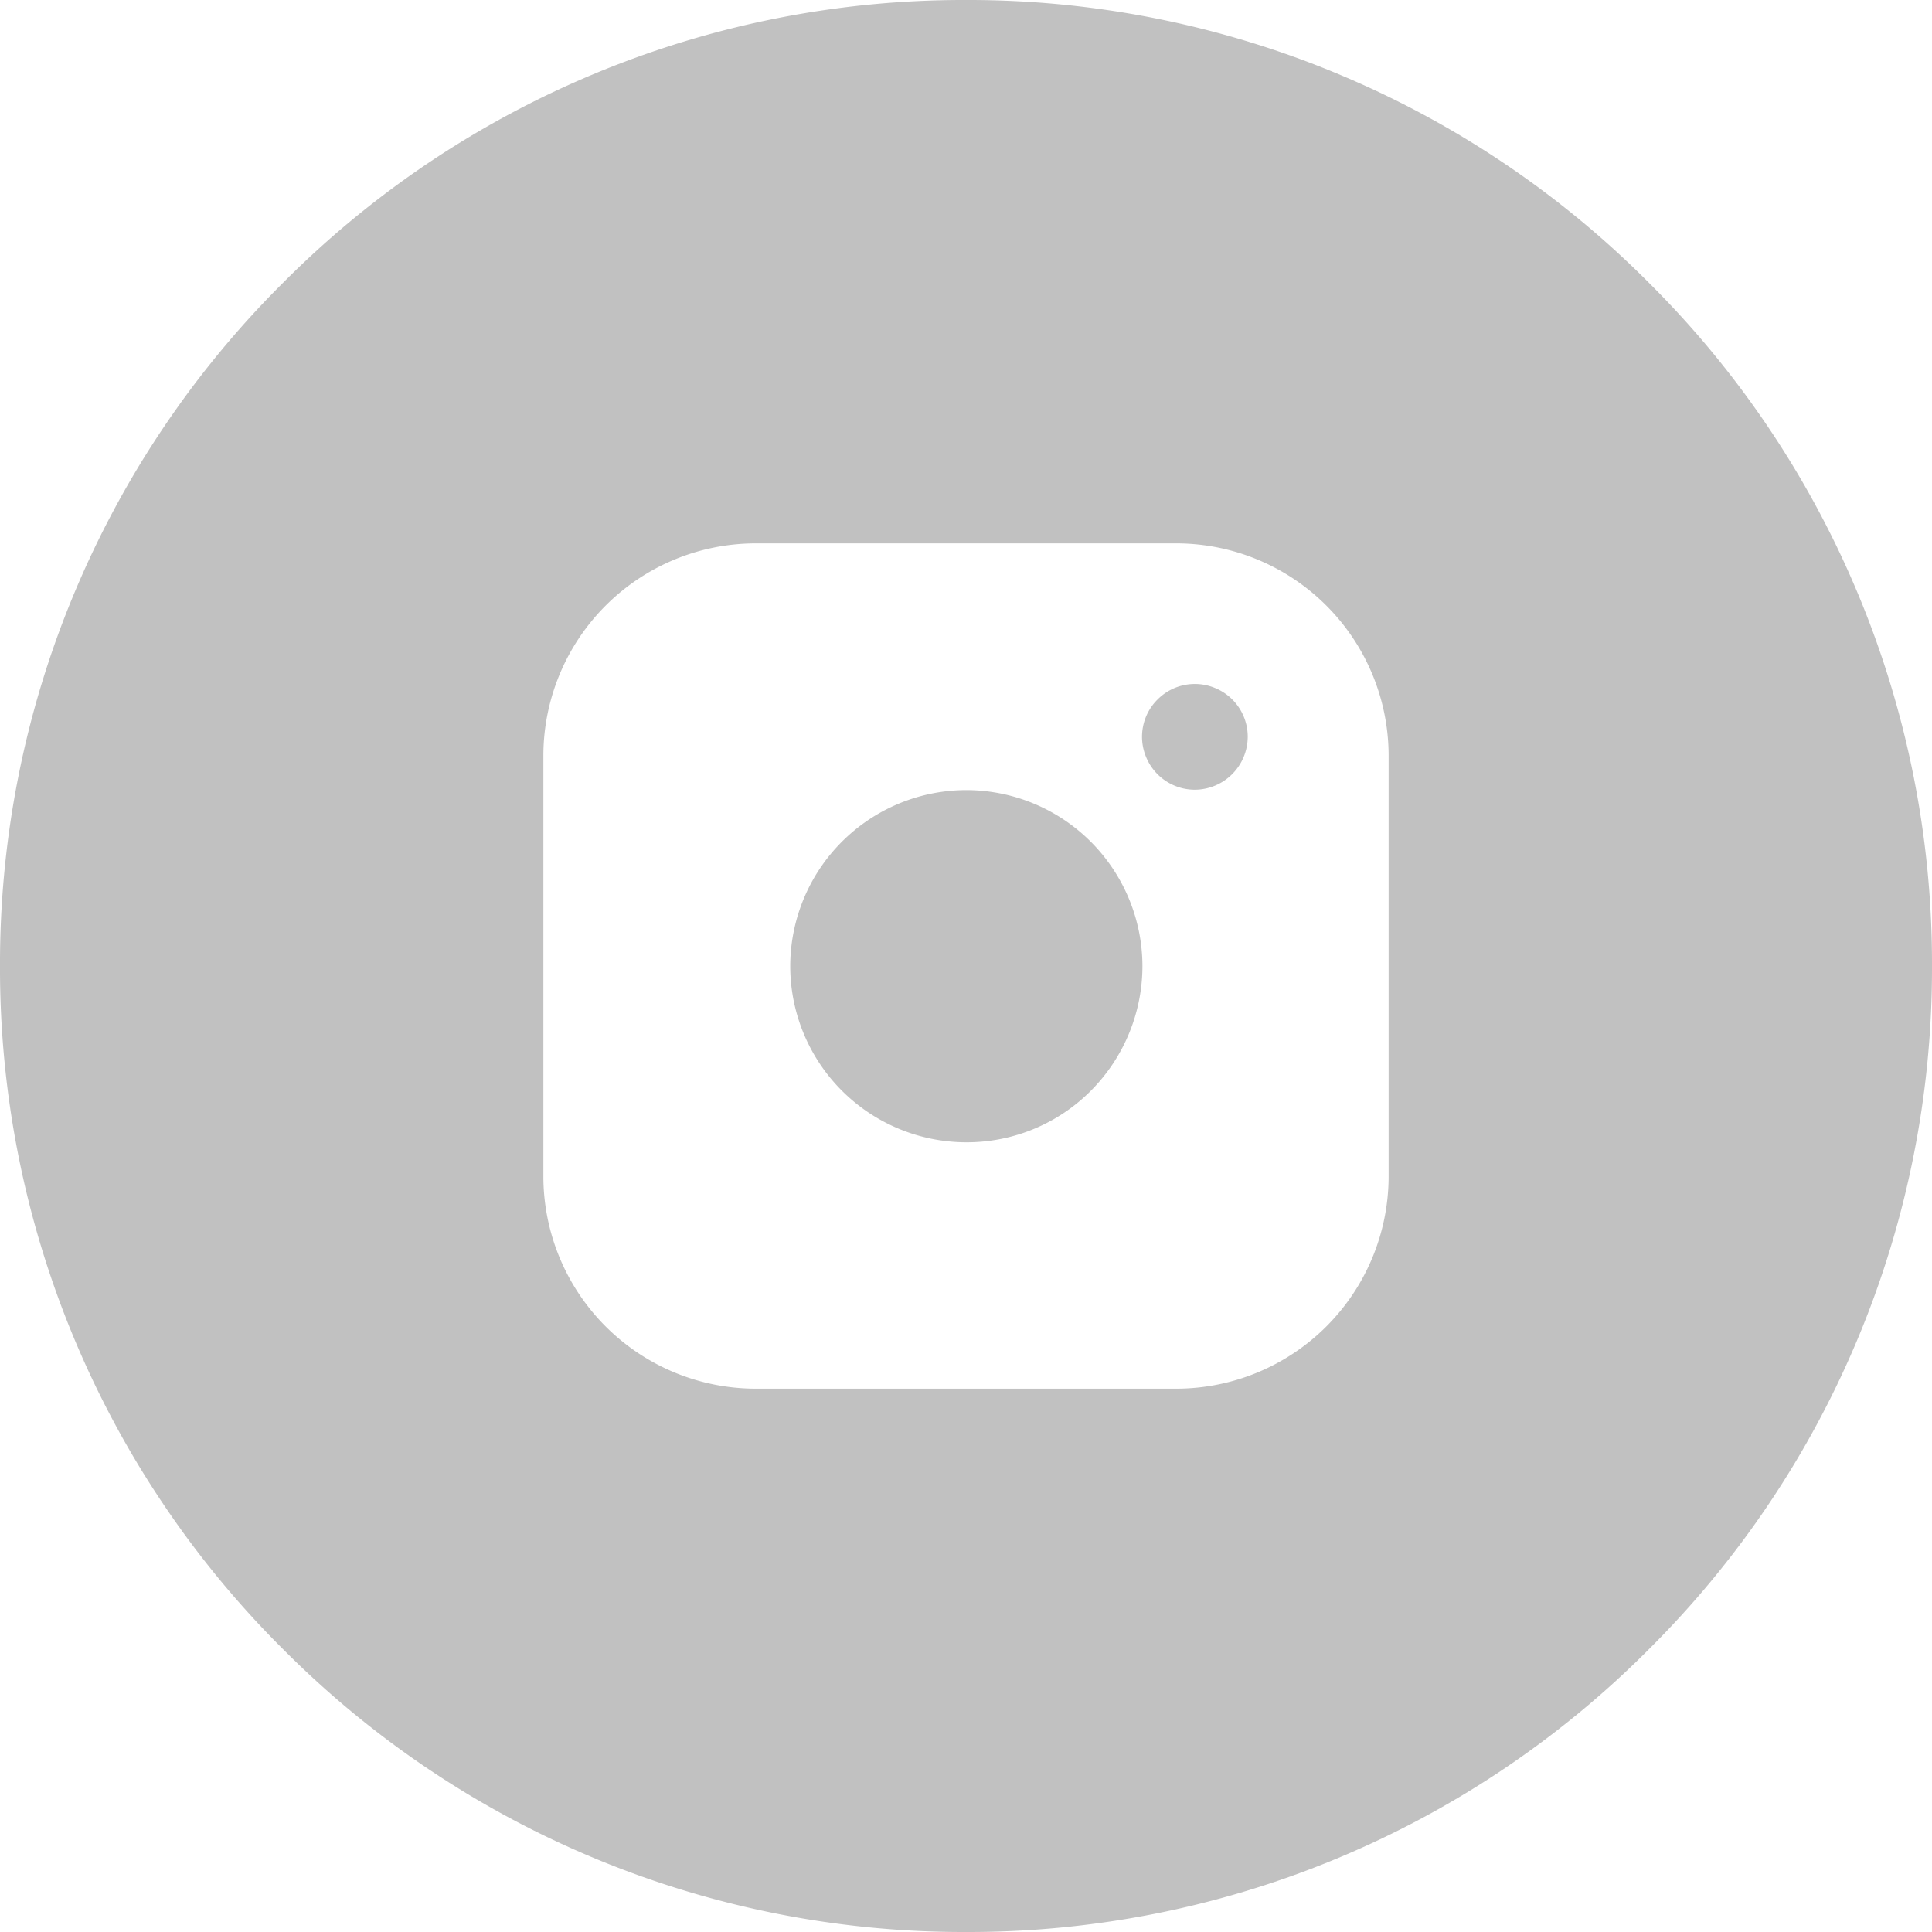 <svg xmlns="http://www.w3.org/2000/svg" width="40" height="40" viewBox="0 0 40 40">
  <g id="instagram" transform="translate(0 0)">
    <path id="Subtraction_2" data-name="Subtraction 2" d="M-3556,2014a19.869,19.869,0,0,1-14.142-5.858A19.87,19.87,0,0,1-3576,1994a19.871,19.871,0,0,1,5.858-14.143A19.869,19.869,0,0,1-3556,1974a19.869,19.869,0,0,1,14.142,5.858A19.871,19.871,0,0,1-3536,1994a19.87,19.87,0,0,1-5.858,14.142A19.869,19.869,0,0,1-3556,2014Zm-4.375-28.75a4.4,4.4,0,0,0-4.375,4.375v8.751a4.4,4.4,0,0,0,4.375,4.375h8.75a4.4,4.4,0,0,0,4.375-4.375v-8.751a4.4,4.4,0,0,0-4.375-4.375Zm4.378,12.4h0a3.65,3.65,0,0,1-3.642-3.648,3.651,3.651,0,0,1,3.645-3.644,3.651,3.651,0,0,1,3.647,3.642,3.664,3.664,0,0,1-1.067,2.582A3.625,3.625,0,0,1-3556,1997.65Zm4.737-7.3a1.091,1.091,0,0,1-1.011-.676,1.087,1.087,0,0,1,.238-1.193,1.088,1.088,0,0,1,.772-.32,1.087,1.087,0,0,1,.421.085,1.089,1.089,0,0,1,.673,1.013A1.1,1.1,0,0,1-3551.26,1990.35Z" transform="translate(3576 -1974)" fill="#c1c1c1"/>
  </g>
</svg>
